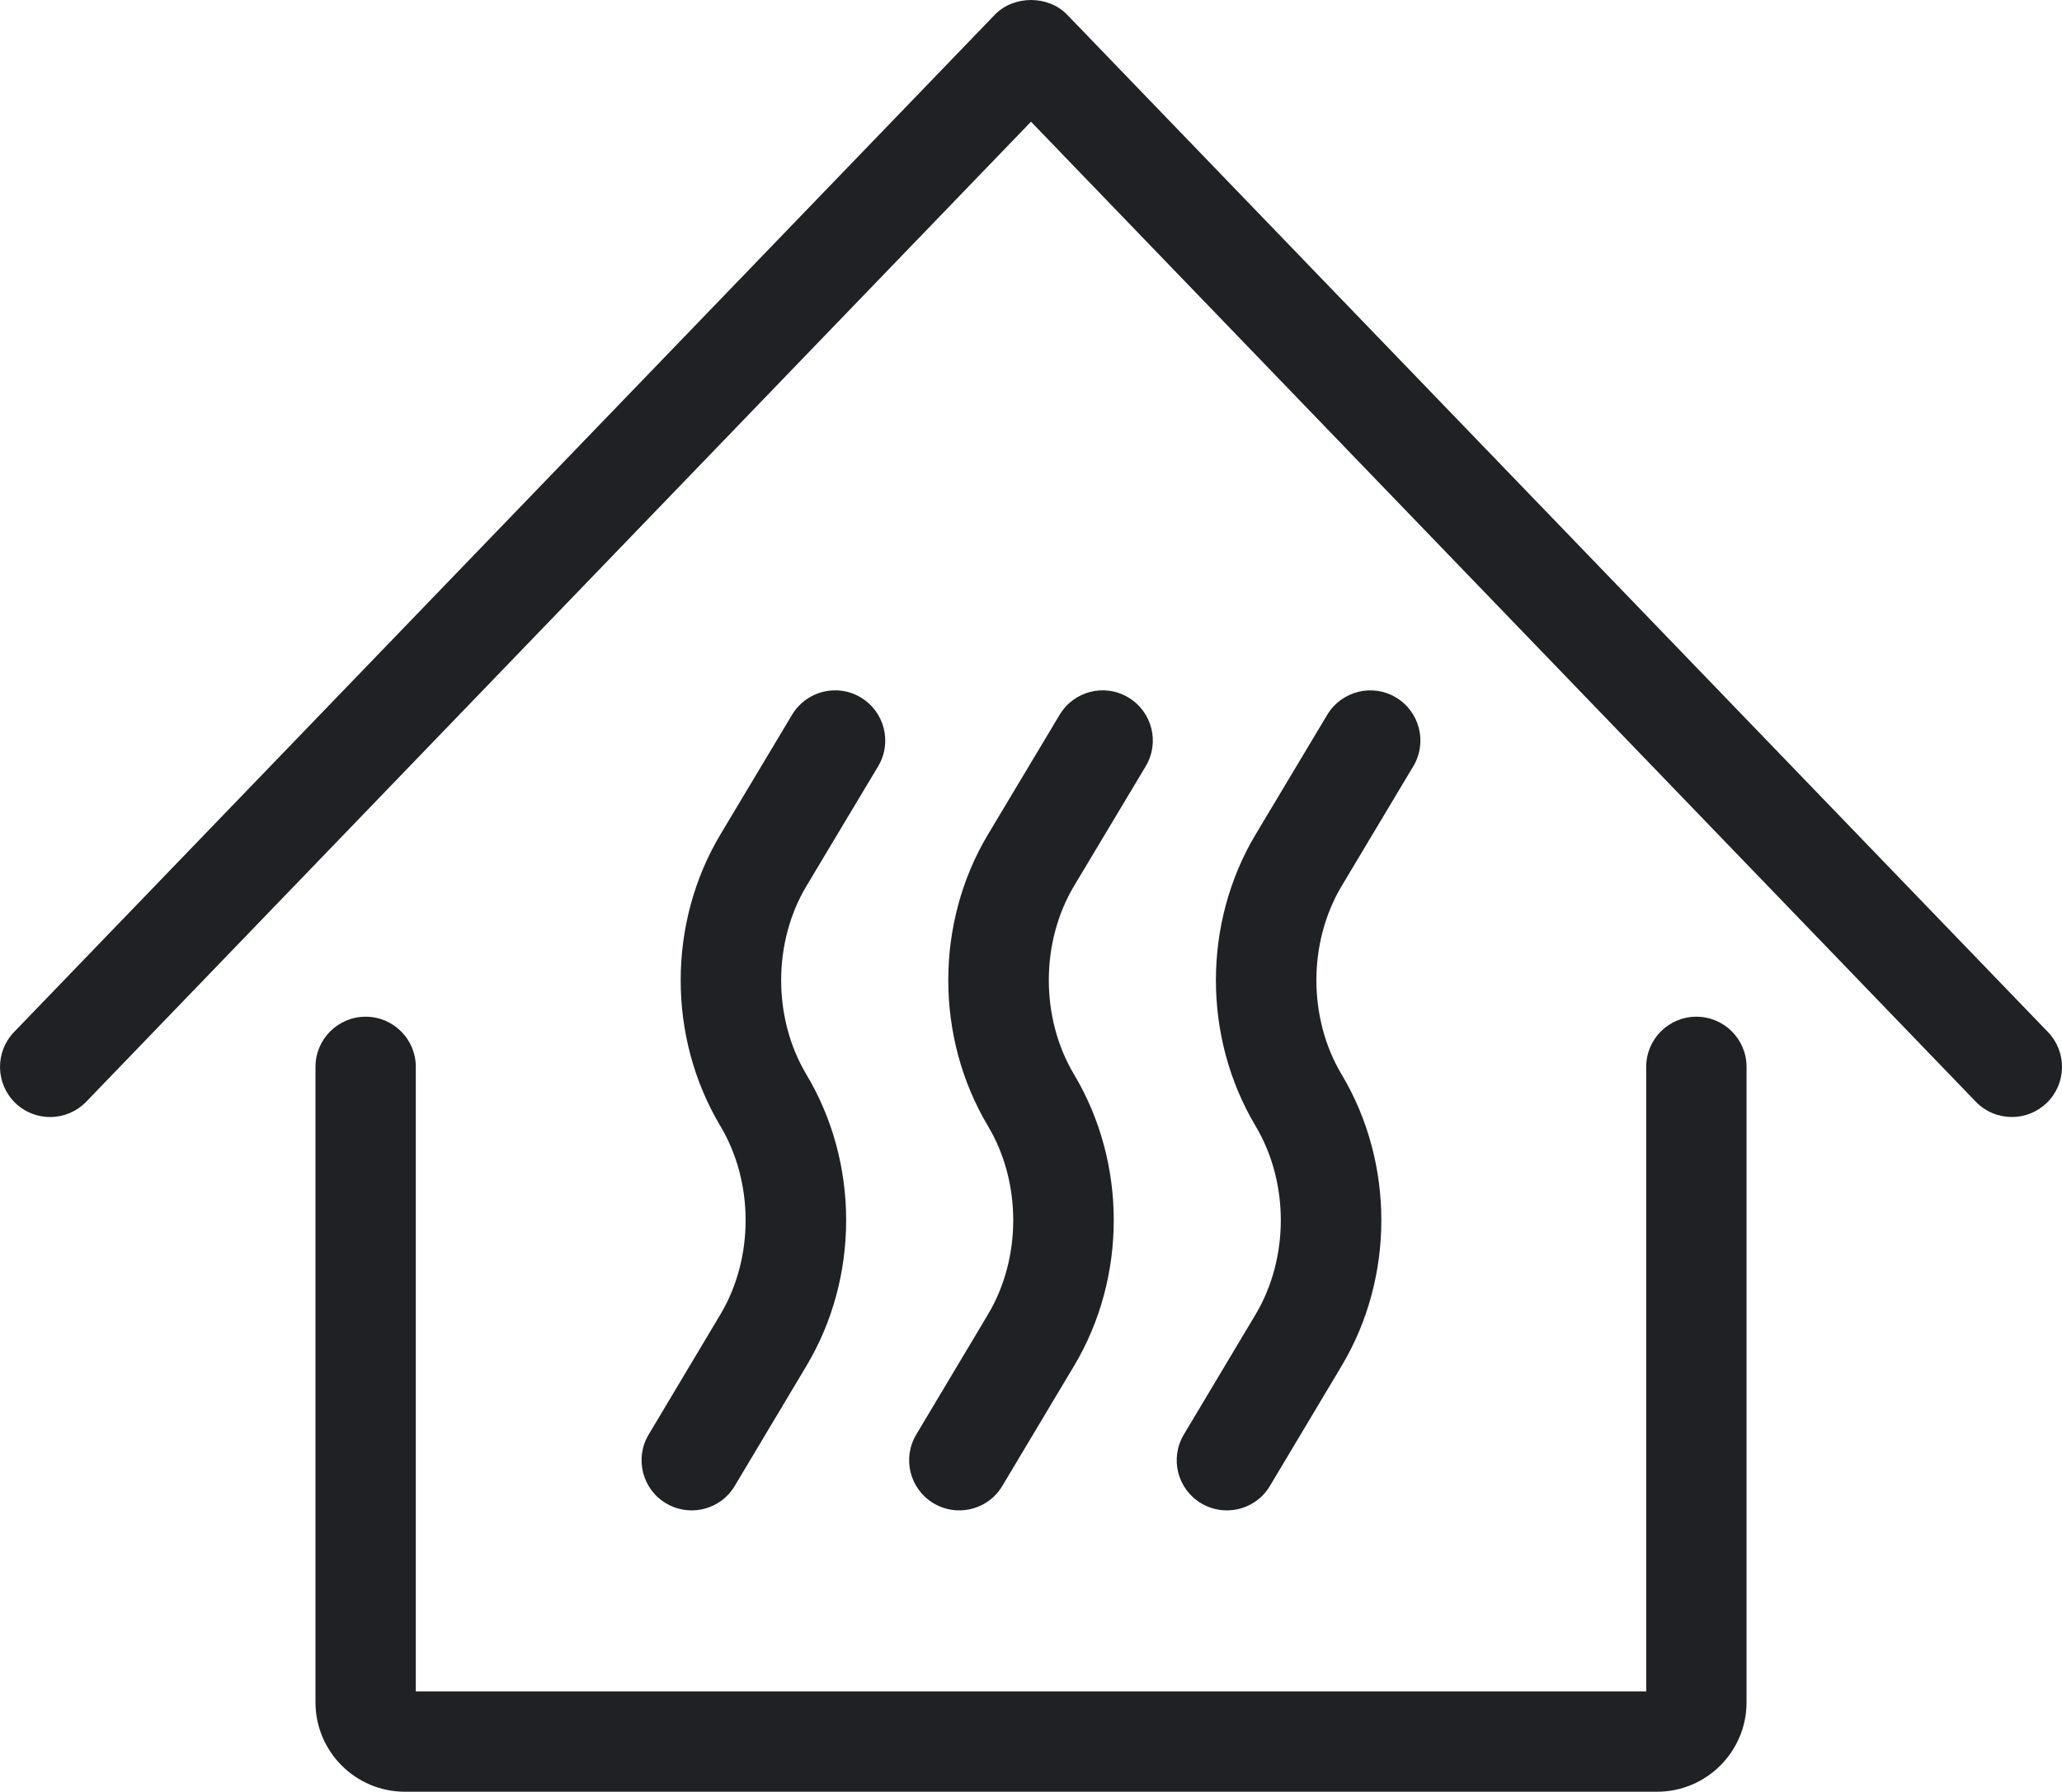 <?xml version="1.0" encoding="UTF-8"?>
<svg width="60px" height="52.144px" viewBox="0 0 60 52.144" version="1.1" xmlns="http://www.w3.org/2000/svg" xmlns:xlink="http://www.w3.org/1999/xlink">
    <title>Combined Shape</title>
    <g id="Page-1" stroke="none" stroke-width="1" fill="none" fill-rule="evenodd">
        <g id="Artboard" transform="translate(-356.309, -552)" fill="#202124" fill-rule="nonzero">
            <path d="M405.67,581.589 C406.476,581.589 407.13,582.242 407.13,583.048 L407.13,601.543 C407.13,602.978 405.962,604.144 404.527,604.144 L368.091,604.144 C366.656,604.144 365.489,602.978 365.489,601.543 L365.489,583.048 C365.489,582.242 366.143,581.589 366.948,581.589 C367.754,581.589 368.408,582.242 368.408,583.048 L368.408,601.226 L404.21,601.226 L404.21,583.048 C404.21,582.242 404.864,581.589 405.67,581.589 Z M394.929,572.802 C395.343,572.112 396.24,571.884 396.93,572.299 C397.621,572.712 397.847,573.608 397.433,574.3 L395.351,577.781 C394.369,579.423 394.367,581.629 395.349,583.272 C396.888,585.847 396.888,589.177 395.347,591.752 L393.261,595.245 C392.989,595.703 392.505,595.956 392.007,595.956 C391.752,595.956 391.496,595.89 391.26,595.75 C390.568,595.337 390.342,594.441 390.756,593.749 L392.843,590.256 C393.823,588.614 393.823,586.409 392.843,584.769 C391.304,582.188 391.305,578.859 392.846,576.283 Z M387.143,572.801 C387.557,572.11 388.452,571.882 389.143,572.299 C389.835,572.713 390.061,573.609 389.647,574.3 L387.563,577.782 C386.582,579.423 386.582,581.629 387.563,583.272 C389.102,585.847 389.102,589.177 387.561,591.752 L385.474,595.245 C385.203,595.703 384.718,595.956 384.22,595.956 C383.966,595.956 383.709,595.89 383.474,595.75 C382.782,595.337 382.556,594.441 382.97,593.749 L385.056,590.256 C386.037,588.614 386.037,586.409 385.056,584.769 C383.517,582.189 383.517,578.859 385.058,576.284 Z M379.356,572.802 C379.771,572.11 380.668,571.882 381.357,572.299 C382.049,572.713 382.275,573.609 381.861,574.301 L379.776,577.783 C378.794,579.424 378.794,581.63 379.774,583.272 C381.316,585.847 381.316,589.177 379.774,591.752 L377.688,595.245 C377.416,595.703 376.932,595.956 376.434,595.956 C376.18,595.956 375.923,595.89 375.687,595.75 C374.996,595.337 374.77,594.441 375.184,593.749 L377.27,590.256 C378.25,588.615 378.25,586.41 377.27,584.769 C375.73,582.192 375.731,578.862 377.272,576.285 Z M385.258,552.427 C385.809,551.858 386.809,551.858 387.36,552.427 L415.901,582.036 C416.46,582.617 416.443,583.54 415.863,584.1 C415.58,584.372 415.215,584.508 414.851,584.508 C414.469,584.508 414.087,584.359 413.8,584.062 L386.309,555.542 L358.819,584.062 C358.258,584.643 357.334,584.659 356.755,584.1 C356.176,583.54 356.159,582.616 356.717,582.036 Z" id="Combined-Shape"></path>
        </g>
    </g>
</svg>